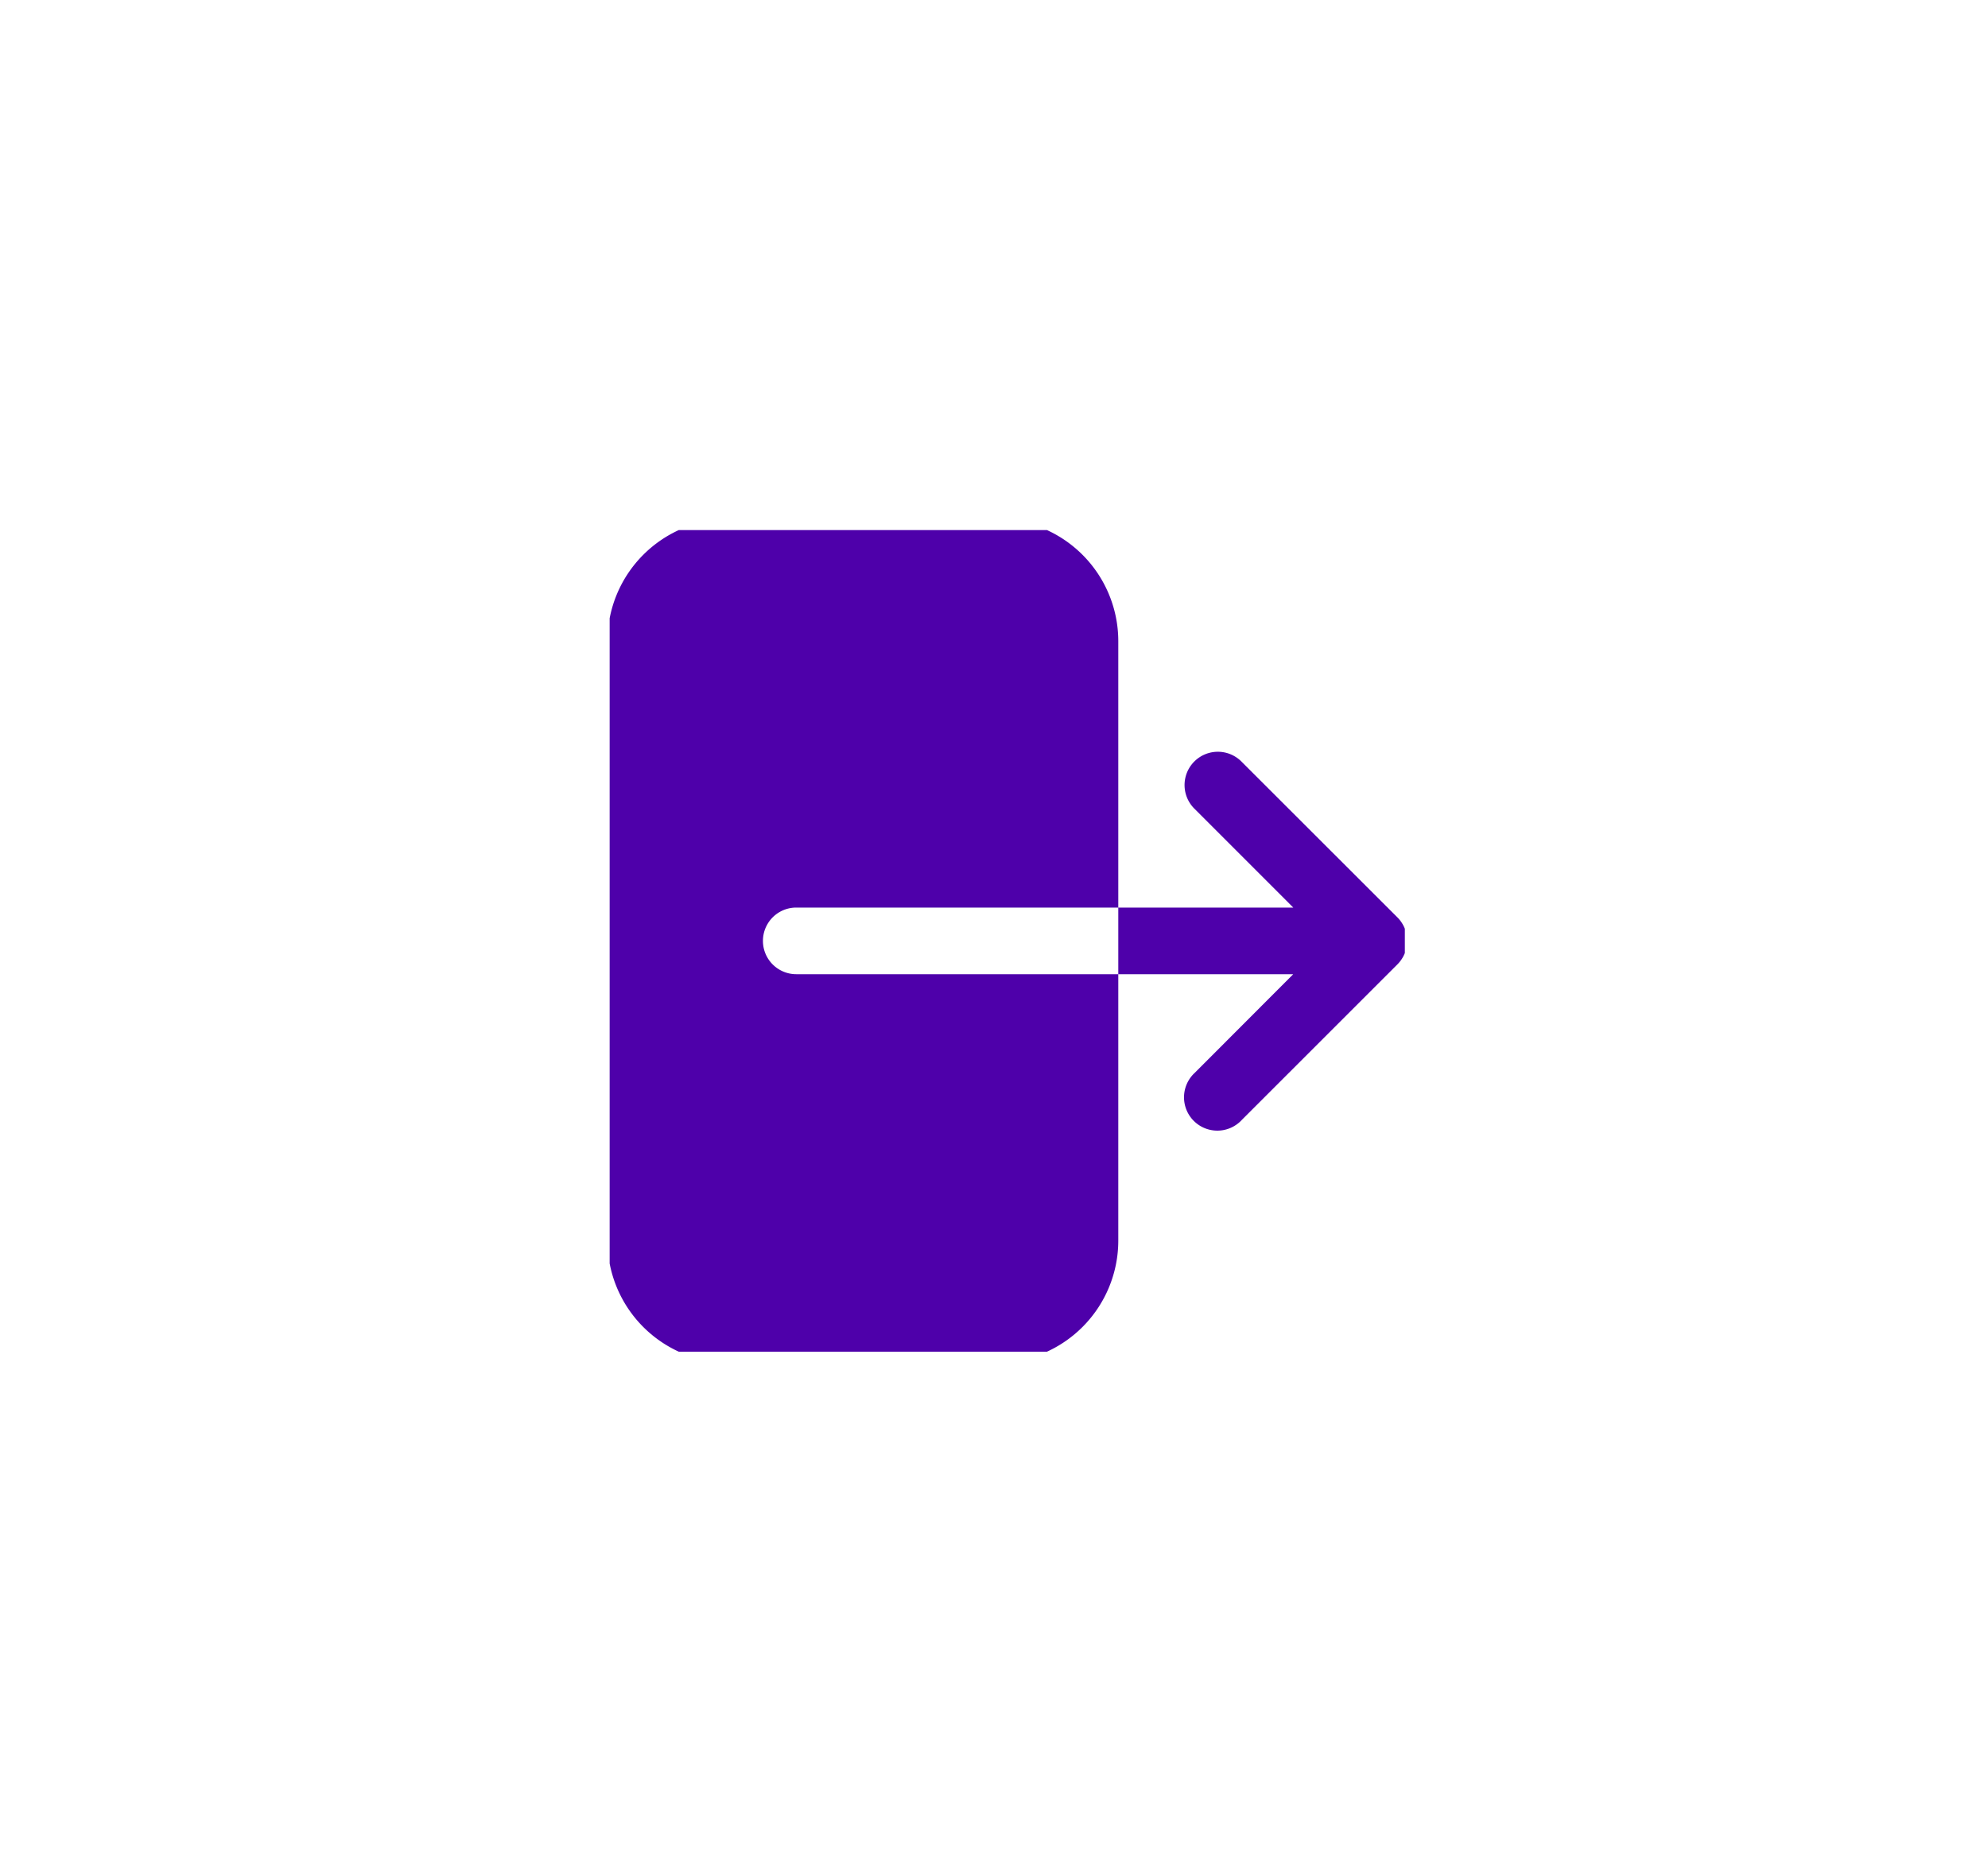 <?xml version="1.0"?>
<svg xmlns="http://www.w3.org/2000/svg" xmlns:xlink="http://www.w3.org/1999/xlink" width="75" height="70" viewBox="0 0 75 70">
  <defs>
    <filter id="Ellipse_107" x="-2" y="-5" width="75" height="75" filterUnits="userSpaceOnUse">
      <feOffset dy="-3" input="SourceAlpha"/>
      <feGaussianBlur stdDeviation="3" result="blur"/>
      <feFlood flood-opacity="0.161"/>
      <feComposite operator="in" in2="blur"/>
      <feComposite in="SourceGraphic"/>
    </filter>
    <clipPath id="clip-path">
      <rect id="Rectangle_7603" data-name="Rectangle 7603" width="30" height="31" transform="translate(0.082 0.42)" fill="#4e00aa"/>
    </clipPath>
    <clipPath id="clip-Icon-suivi">
      <rect width="75" height="70"/>
    </clipPath>
  </defs>
  <g id="Icon-suivi" clip-path="url(#clip-Icon-suivi)">
    <g transform="matrix(1, 0, 0, 1, 0, 0)" filter="url(#Ellipse_107)">
      <circle id="Ellipse_107-2" data-name="Ellipse 107" cx="28.5" cy="28.5" r="28.5" transform="translate(7 7)" fill="#fff"/>
    </g>
    <g id="Groupe_607" data-name="Groupe 607" transform="translate(22.918 19.58)">
      <g id="Groupe_606" data-name="Groupe 606" clip-path="url(#clip-path)">
        <path id="Trac&#xE9;_7685" data-name="Trac&#xE9; 7685" d="M4.608,0A4.614,4.614,0,0,0,0,4.608V27.231A4.614,4.614,0,0,0,4.608,31.84H14.663a4.614,4.614,0,0,0,4.608-4.608V17.177H7.122a1.257,1.257,0,0,1,0-2.514H19.271V4.608A4.614,4.614,0,0,0,14.663,0ZM19.271,14.663v2.514h6.6L22.154,20.9a1.257,1.257,0,1,0,1.741,1.813l.035-.037L29.8,16.808a1.255,1.255,0,0,0,0-1.776L23.93,9.167a1.256,1.256,0,1,0-1.776,1.776l3.719,3.72Z" fill="#4e00aa"/>
      </g>
    </g>
  </g>
</svg>
